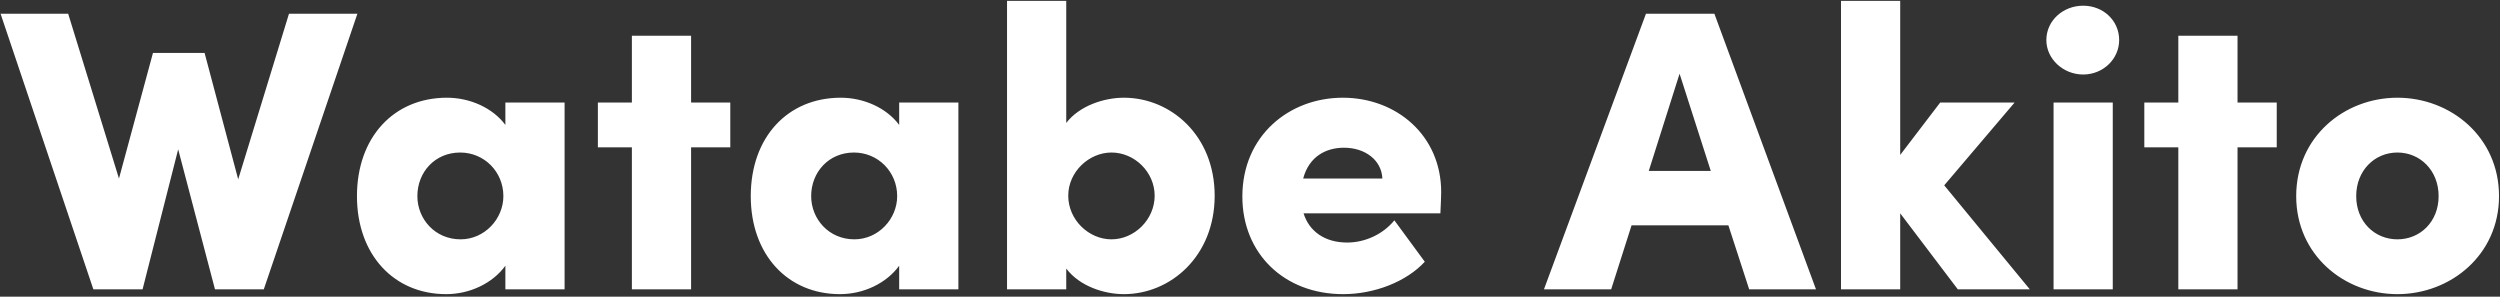 <svg 
 xmlns="http://www.w3.org/2000/svg"
 xmlns:xlink="http://www.w3.org/1999/xlink"
 width="750px" height="89px">
<rect width="100%" height="100%" fill="#333333" stroke="none"/>
<path fill-rule="evenodd" fill="rgb(255, 255, 255)"
 d="M719.223,88.243 C703.261,88.243 688.859,76.481 688.859,58.838 C688.859,41.076 703.261,29.314 719.223,29.314 C735.186,29.314 749.708,41.076 749.708,58.838 C749.708,76.481 735.186,88.243 719.223,88.243 ZM719.223,45.757 C712.382,45.757 706.862,51.157 706.862,58.838 C706.862,66.520 712.382,71.800 719.223,71.800 C726.064,71.800 731.585,66.520 731.585,58.838 C731.585,51.157 726.064,45.757 719.223,45.757 ZM671.259,86.802 L653.496,86.802 L653.496,44.196 L643.295,44.196 L643.295,30.755 L653.496,30.755 L653.496,10.712 L671.259,10.712 L671.259,30.755 L683.020,30.755 L683.020,44.196 L671.259,44.196 L671.259,86.802 ZM624.949,22.353 C618.948,22.353 613.907,17.673 613.907,12.032 C613.907,6.151 618.948,1.710 624.949,1.710 C630.950,1.710 635.750,6.151 635.750,12.032 C635.750,17.673 630.950,22.353 624.949,22.353 ZM587.344,86.802 L570.062,63.999 L570.062,86.802 L552.300,86.802 L552.300,0.270 L570.062,0.270 L570.062,46.477 L582.064,30.755 L604.387,30.755 L583.264,55.598 L608.947,86.802 L587.344,86.802 ZM518.514,67.600 L489.470,67.600 L483.349,86.802 L463.186,86.802 L493.791,4.111 L514.313,4.111 L544.798,86.802 L524.755,86.802 L518.514,67.600 ZM503.872,22.113 L494.631,51.277 L513.233,51.277 L503.872,22.113 ZM391.070,63.999 C392.750,69.400 397.430,72.760 404.151,72.760 C409.432,72.760 414.833,70.360 418.313,66.1 L427.435,78.521 C421.914,84.522 412.313,88.243 402.951,88.243 C385.189,88.243 372.707,76.001 372.707,58.958 C372.707,40.716 386.749,29.314 402.831,29.314 C418.913,29.314 432.355,40.596 432.355,57.638 C432.355,59.199 432.235,61.239 432.115,63.999 L391.070,63.999 ZM403.191,44.316 C397.911,44.316 392.750,46.837 390.950,53.558 L414.713,53.558 C414.473,48.037 409.552,44.316 403.191,44.316 ZM337.156,88.243 C331.396,88.243 323.955,85.962 319.874,80.561 L319.874,86.802 L302.111,86.802 L302.111,0.270 L319.874,0.270 L319.874,36.875 C323.955,31.595 331.396,29.314 337.156,29.314 C351.198,29.314 364.400,40.596 364.400,58.718 C364.400,76.841 351.198,88.243 337.156,88.243 ZM333.436,45.757 C326.715,45.757 320.474,51.517 320.474,58.718 C320.474,65.919 326.595,71.800 333.436,71.800 C340.397,71.800 346.398,65.799 346.398,58.718 C346.398,51.637 340.397,45.757 333.436,45.757 ZM269.753,79.721 C265.913,85.002 259.072,88.243 251.991,88.243 C236.269,88.243 225.227,76.361 225.227,58.838 C225.227,41.196 236.269,29.314 252.231,29.314 C259.072,29.314 265.913,32.315 269.753,37.475 L269.753,30.755 L287.516,30.755 L287.516,86.802 L269.753,86.802 L269.753,79.721 ZM256.191,45.757 C248.630,45.757 243.350,51.637 243.350,58.838 C243.350,65.679 248.630,71.800 256.311,71.800 C263.512,71.800 269.153,65.679 269.153,58.838 C269.153,51.517 263.392,45.757 256.191,45.757 ZM207.327,86.802 L189.564,86.802 L189.564,44.196 L179.363,44.196 L179.363,30.755 L189.564,30.755 L189.564,10.712 L207.327,10.712 L207.327,30.755 L219.088,30.755 L219.088,44.196 L207.327,44.196 L207.327,86.802 ZM151.613,79.721 C147.773,85.002 140.932,88.243 133.851,88.243 C118.129,88.243 107.087,76.361 107.087,58.838 C107.087,41.196 118.129,29.314 134.091,29.314 C140.932,29.314 147.773,32.315 151.613,37.475 L151.613,30.755 L169.376,30.755 L169.376,86.802 L151.613,86.802 L151.613,79.721 ZM138.051,45.757 C130.490,45.757 125.210,51.637 125.210,58.838 C125.210,65.679 130.490,71.800 138.171,71.800 C145.372,71.800 151.013,65.679 151.013,58.838 C151.013,51.517 145.252,45.757 138.051,45.757 ZM64.495,86.802 L53.454,44.796 L42.772,86.802 L28.010,86.802 L0.166,4.111 L20.449,4.111 L35.691,53.558 L45.893,15.872 L61.375,15.872 L71.456,53.798 L86.699,4.111 L107.221,4.111 L79.137,86.802 L64.495,86.802 ZM633.830,86.802 L616.068,86.802 L616.068,30.755 L633.830,30.755 L633.830,86.802 Z"/>
</svg>